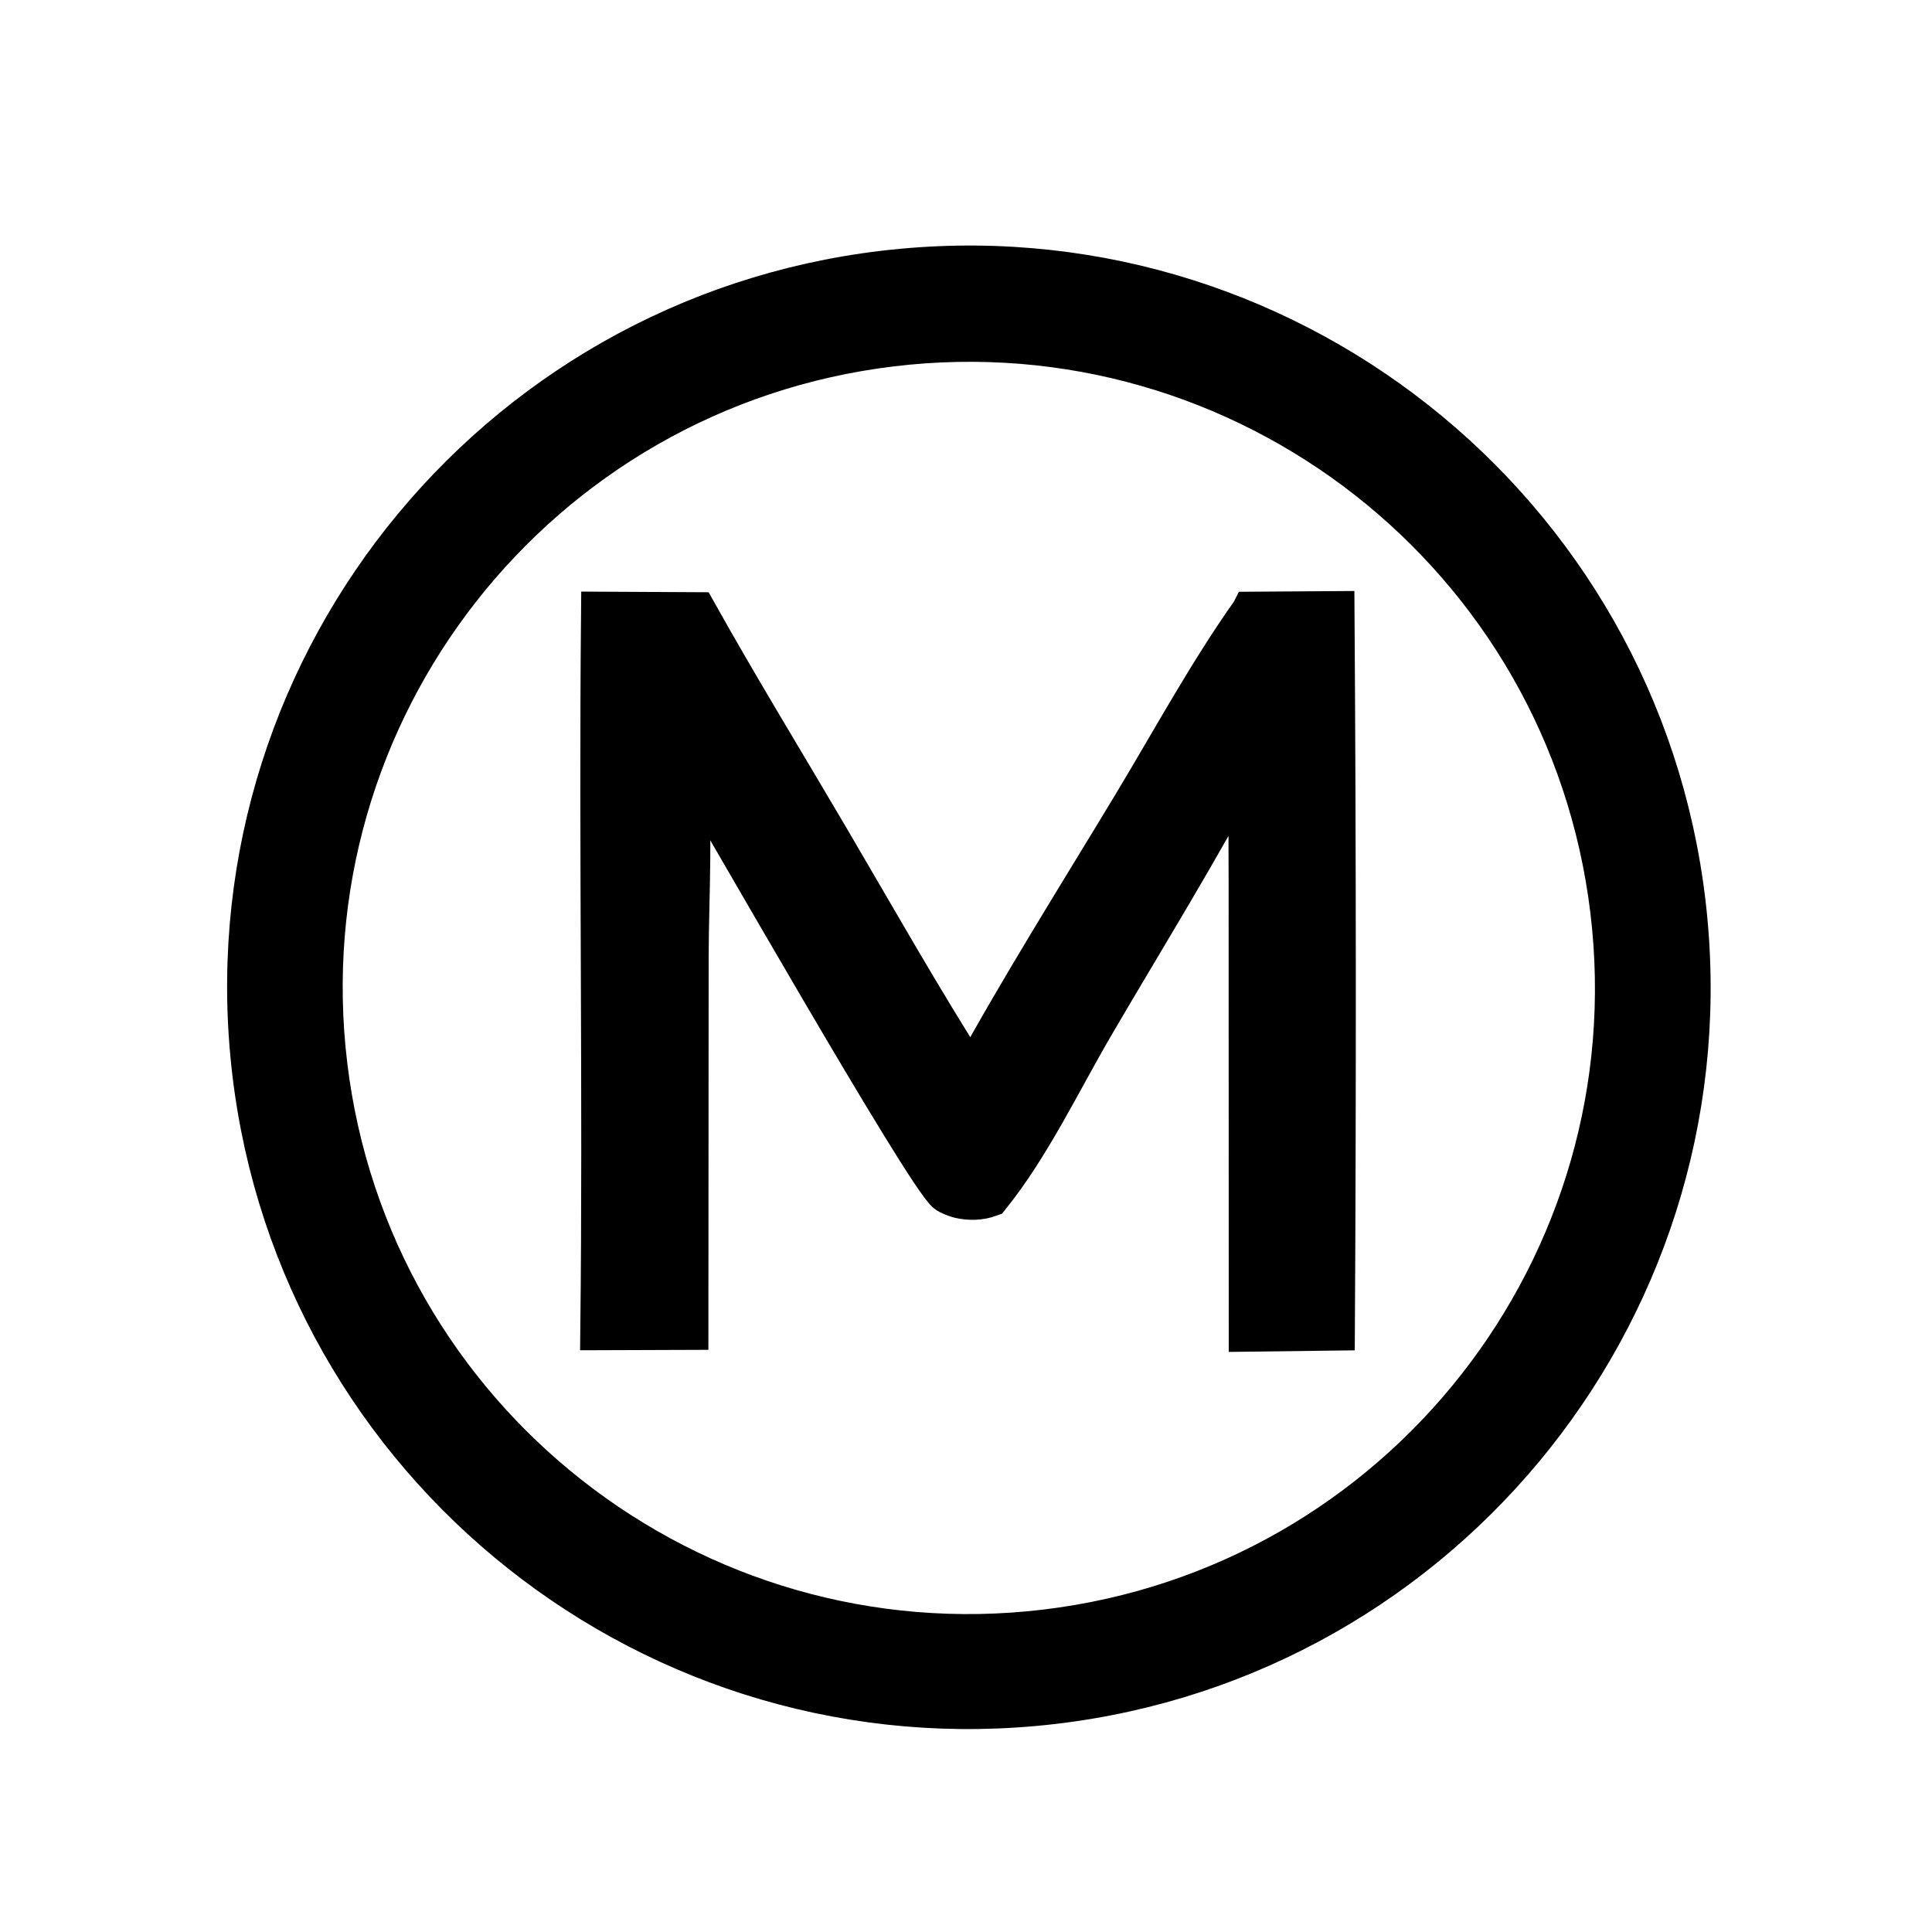 <svg xmlns="http://www.w3.org/2000/svg" width="1024" height="1024">
    <path stroke="#000" stroke-width="21.333" d="M477.995 142.492c210.466-19.638 396.954 135.18 416.375 345.666 19.422 210.492-135.582 396.809-346.091 416.013-210.199 19.187-396.201-135.548-415.595-345.732-19.392-210.18 135.151-396.339 345.31-415.946zm76.318 721.201c187.891-22.562 321.882-193.229 299.209-381.099-22.669-187.876-193.417-321.76-381.278-298.969-187.695 22.769-321.432 193.328-298.781 381.03 22.653 187.729 193.126 321.557 380.851 299.038z"/>
    <path stroke="#000" stroke-width="21.333" d="m663.236 324.28 44.023-.301c.858 127.063.917 254.129.192 381.19l-45.525.572-.064-238.737-.209-65.377c-25.429 48.255-54.298 94.646-81.801 141.729-17.434 29.845-33.621 64.085-55.198 90.918-5.146 1.886-10.726 2.027-16.09.798-1.749-.405-5.419-1.779-6.754-2.842-11.635-9.284-121.053-201.502-138.528-230.65 4.486 34.567 1.667 72.28 1.649 107.173l-.133 196.049-46.55.162c1.442-126.857-.834-253.803.383-380.687l50.689.264c22.54 40.3 46.719 79.759 70.094 119.584 24.841 42.325 49.028 85.158 75.418 126.537 26.846-49.028 56.87-96.546 85.73-144.439 20.442-33.921 39.765-69.644 62.673-101.943z"/>
</svg>